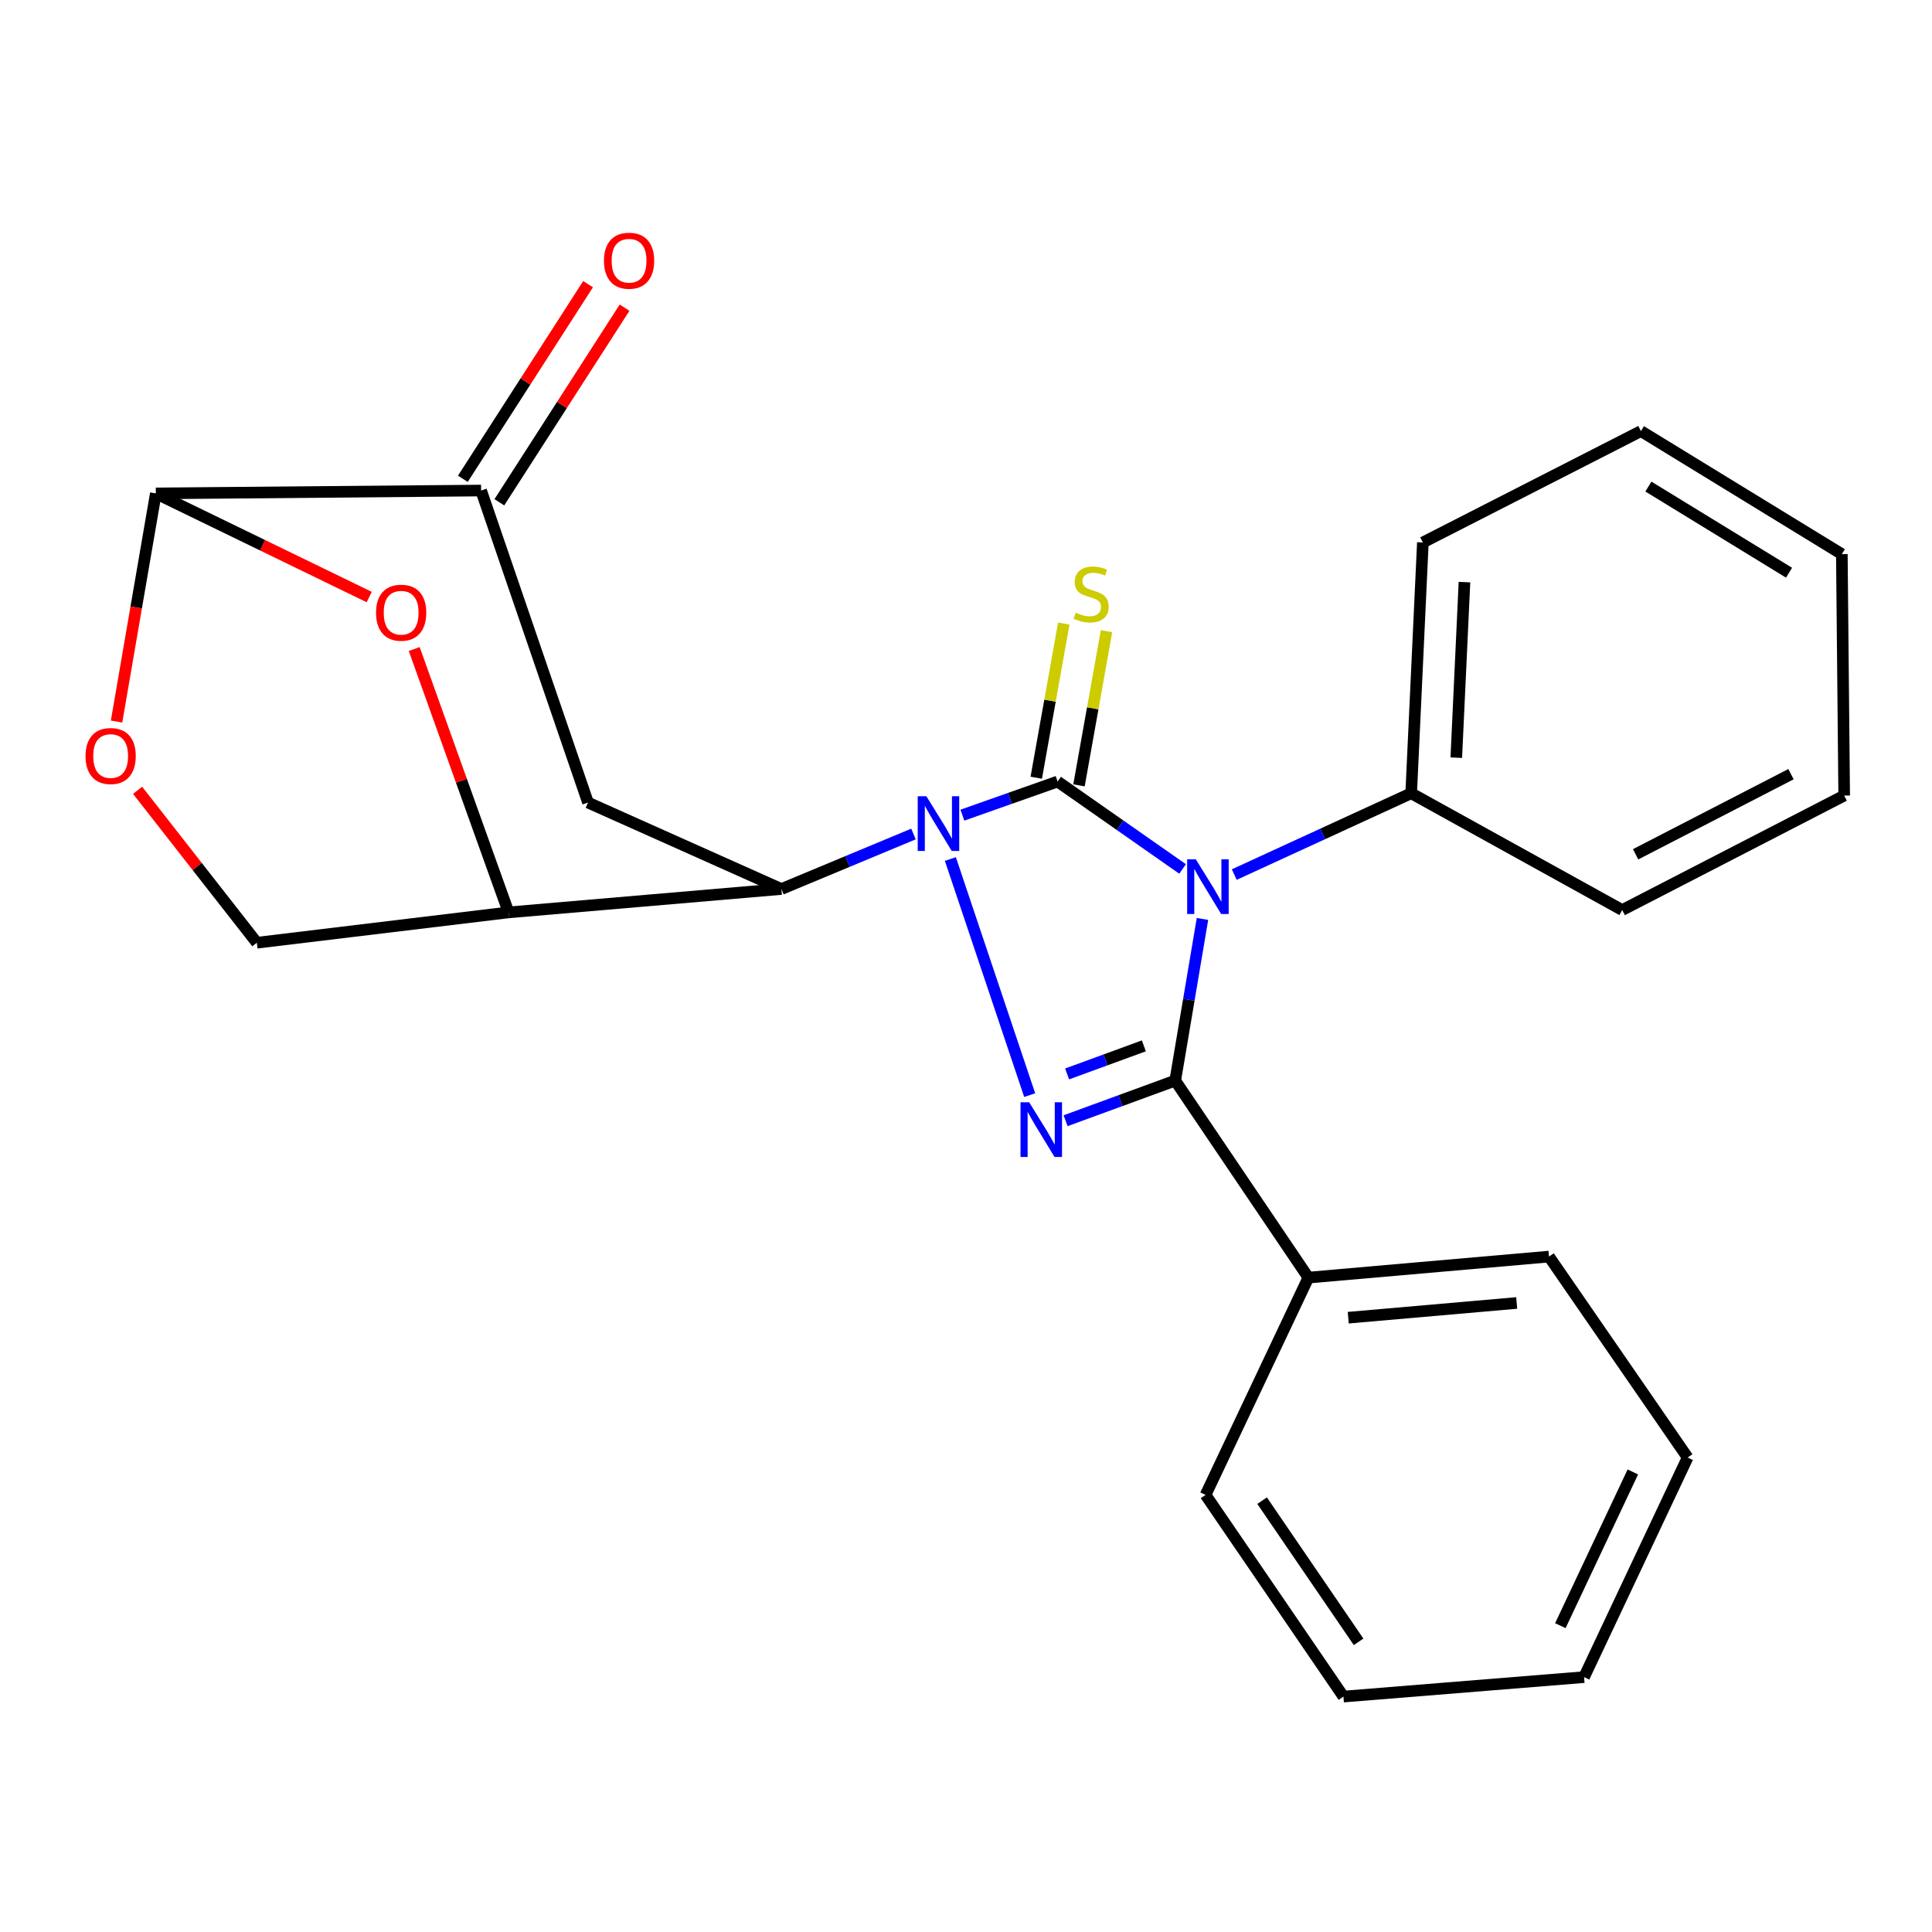 <?xml version='1.0' encoding='iso-8859-1'?>
<svg version='1.1' baseProfile='full'
              xmlns='http://www.w3.org/2000/svg'
                      xmlns:rdkit='http://www.rdkit.org/xml'
                      xmlns:xlink='http://www.w3.org/1999/xlink'
                  xml:space='preserve'
width='1000px' height='1000px' viewBox='0 0 1000 1000'>
<!-- END OF HEADER -->
<rect style='opacity:1.0;fill:#FFFFFF;stroke:none' width='1000' height='1000' x='0' y='0'> </rect>
<path class='bond-0' d='M 498.126,421.923 L 522.773,413.224' style='fill:none;fill-rule:evenodd;stroke:#0000FF;stroke-width:6px;stroke-linecap:butt;stroke-linejoin:miter;stroke-opacity:1' />
<path class='bond-0' d='M 522.773,413.224 L 547.421,404.524' style='fill:none;fill-rule:evenodd;stroke:#000000;stroke-width:6px;stroke-linecap:butt;stroke-linejoin:miter;stroke-opacity:1' />
<path class='bond-3' d='M 491.911,444.629 L 532.961,566.837' style='fill:none;fill-rule:evenodd;stroke:#0000FF;stroke-width:6px;stroke-linecap:butt;stroke-linejoin:miter;stroke-opacity:1' />
<path class='bond-4' d='M 472.809,431.682 L 438.635,445.917' style='fill:none;fill-rule:evenodd;stroke:#0000FF;stroke-width:6px;stroke-linecap:butt;stroke-linejoin:miter;stroke-opacity:1' />
<path class='bond-4' d='M 438.635,445.917 L 404.461,460.153' style='fill:none;fill-rule:evenodd;stroke:#000000;stroke-width:6px;stroke-linecap:butt;stroke-linejoin:miter;stroke-opacity:1' />
<path class='bond-1' d='M 547.421,404.524 L 579.762,427.147' style='fill:none;fill-rule:evenodd;stroke:#000000;stroke-width:6px;stroke-linecap:butt;stroke-linejoin:miter;stroke-opacity:1' />
<path class='bond-1' d='M 579.762,427.147 L 612.103,449.769' style='fill:none;fill-rule:evenodd;stroke:#0000FF;stroke-width:6px;stroke-linecap:butt;stroke-linejoin:miter;stroke-opacity:1' />
<path class='bond-11' d='M 558.479,406.499 L 565.604,366.602' style='fill:none;fill-rule:evenodd;stroke:#000000;stroke-width:6px;stroke-linecap:butt;stroke-linejoin:miter;stroke-opacity:1' />
<path class='bond-11' d='M 565.604,366.602 L 572.73,326.705' style='fill:none;fill-rule:evenodd;stroke:#CCCC00;stroke-width:6px;stroke-linecap:butt;stroke-linejoin:miter;stroke-opacity:1' />
<path class='bond-11' d='M 536.363,402.549 L 543.488,362.652' style='fill:none;fill-rule:evenodd;stroke:#000000;stroke-width:6px;stroke-linecap:butt;stroke-linejoin:miter;stroke-opacity:1' />
<path class='bond-11' d='M 543.488,362.652 L 550.613,322.755' style='fill:none;fill-rule:evenodd;stroke:#CCCC00;stroke-width:6px;stroke-linecap:butt;stroke-linejoin:miter;stroke-opacity:1' />
<path class='bond-12' d='M 638.851,452.676 L 684.635,431.633' style='fill:none;fill-rule:evenodd;stroke:#0000FF;stroke-width:6px;stroke-linecap:butt;stroke-linejoin:miter;stroke-opacity:1' />
<path class='bond-12' d='M 684.635,431.633 L 730.42,410.59' style='fill:none;fill-rule:evenodd;stroke:#000000;stroke-width:6px;stroke-linecap:butt;stroke-linejoin:miter;stroke-opacity:1' />
<path class='bond-26' d='M 622.399,475.647 L 615.345,517.481' style='fill:none;fill-rule:evenodd;stroke:#0000FF;stroke-width:6px;stroke-linecap:butt;stroke-linejoin:miter;stroke-opacity:1' />
<path class='bond-26' d='M 615.345,517.481 L 608.292,559.316' style='fill:none;fill-rule:evenodd;stroke:#000000;stroke-width:6px;stroke-linecap:butt;stroke-linejoin:miter;stroke-opacity:1' />
<path class='bond-2' d='M 608.292,559.316 L 579.918,569.7' style='fill:none;fill-rule:evenodd;stroke:#000000;stroke-width:6px;stroke-linecap:butt;stroke-linejoin:miter;stroke-opacity:1' />
<path class='bond-2' d='M 579.918,569.7 L 551.544,580.084' style='fill:none;fill-rule:evenodd;stroke:#0000FF;stroke-width:6px;stroke-linecap:butt;stroke-linejoin:miter;stroke-opacity:1' />
<path class='bond-2' d='M 592.058,541.334 L 572.197,548.602' style='fill:none;fill-rule:evenodd;stroke:#000000;stroke-width:6px;stroke-linecap:butt;stroke-linejoin:miter;stroke-opacity:1' />
<path class='bond-2' d='M 572.197,548.602 L 552.335,555.871' style='fill:none;fill-rule:evenodd;stroke:#0000FF;stroke-width:6px;stroke-linecap:butt;stroke-linejoin:miter;stroke-opacity:1' />
<path class='bond-13' d='M 608.292,559.316 L 677.213,661.288' style='fill:none;fill-rule:evenodd;stroke:#000000;stroke-width:6px;stroke-linecap:butt;stroke-linejoin:miter;stroke-opacity:1' />
<path class='bond-5' d='M 404.461,460.153 L 263.248,472.247' style='fill:none;fill-rule:evenodd;stroke:#000000;stroke-width:6px;stroke-linecap:butt;stroke-linejoin:miter;stroke-opacity:1' />
<path class='bond-7' d='M 404.461,460.153 L 304.361,415.408' style='fill:none;fill-rule:evenodd;stroke:#000000;stroke-width:6px;stroke-linecap:butt;stroke-linejoin:miter;stroke-opacity:1' />
<path class='bond-6' d='M 263.248,472.247 L 238.823,404.092' style='fill:none;fill-rule:evenodd;stroke:#000000;stroke-width:6px;stroke-linecap:butt;stroke-linejoin:miter;stroke-opacity:1' />
<path class='bond-6' d='M 238.823,404.092 L 214.399,335.937' style='fill:none;fill-rule:evenodd;stroke:#FF0000;stroke-width:6px;stroke-linecap:butt;stroke-linejoin:miter;stroke-opacity:1' />
<path class='bond-14' d='M 263.248,472.247 L 132.944,487.961' style='fill:none;fill-rule:evenodd;stroke:#000000;stroke-width:6px;stroke-linecap:butt;stroke-linejoin:miter;stroke-opacity:1' />
<path class='bond-27' d='M 191.103,309.028 L 135.882,282.207' style='fill:none;fill-rule:evenodd;stroke:#FF0000;stroke-width:6px;stroke-linecap:butt;stroke-linejoin:miter;stroke-opacity:1' />
<path class='bond-27' d='M 135.882,282.207 L 80.661,255.386' style='fill:none;fill-rule:evenodd;stroke:#000000;stroke-width:6px;stroke-linecap:butt;stroke-linejoin:miter;stroke-opacity:1' />
<path class='bond-9' d='M 304.361,415.408 L 249.02,253.901' style='fill:none;fill-rule:evenodd;stroke:#000000;stroke-width:6px;stroke-linecap:butt;stroke-linejoin:miter;stroke-opacity:1' />
<path class='bond-8' d='M 80.661,255.386 L 249.02,253.901' style='fill:none;fill-rule:evenodd;stroke:#000000;stroke-width:6px;stroke-linecap:butt;stroke-linejoin:miter;stroke-opacity:1' />
<path class='bond-28' d='M 80.661,255.386 L 70.495,314.426' style='fill:none;fill-rule:evenodd;stroke:#000000;stroke-width:6px;stroke-linecap:butt;stroke-linejoin:miter;stroke-opacity:1' />
<path class='bond-28' d='M 70.495,314.426 L 60.33,373.465' style='fill:none;fill-rule:evenodd;stroke:#FF0000;stroke-width:6px;stroke-linecap:butt;stroke-linejoin:miter;stroke-opacity:1' />
<path class='bond-15' d='M 258.466,259.979 L 290.872,209.611' style='fill:none;fill-rule:evenodd;stroke:#000000;stroke-width:6px;stroke-linecap:butt;stroke-linejoin:miter;stroke-opacity:1' />
<path class='bond-15' d='M 290.872,209.611 L 323.278,159.244' style='fill:none;fill-rule:evenodd;stroke:#FF0000;stroke-width:6px;stroke-linecap:butt;stroke-linejoin:miter;stroke-opacity:1' />
<path class='bond-15' d='M 239.573,247.823 L 271.979,197.455' style='fill:none;fill-rule:evenodd;stroke:#000000;stroke-width:6px;stroke-linecap:butt;stroke-linejoin:miter;stroke-opacity:1' />
<path class='bond-15' d='M 271.979,197.455 L 304.385,147.088' style='fill:none;fill-rule:evenodd;stroke:#FF0000;stroke-width:6px;stroke-linecap:butt;stroke-linejoin:miter;stroke-opacity:1' />
<path class='bond-10' d='M 71.22,409.062 L 102.082,448.511' style='fill:none;fill-rule:evenodd;stroke:#FF0000;stroke-width:6px;stroke-linecap:butt;stroke-linejoin:miter;stroke-opacity:1' />
<path class='bond-10' d='M 102.082,448.511 L 132.944,487.961' style='fill:none;fill-rule:evenodd;stroke:#000000;stroke-width:6px;stroke-linecap:butt;stroke-linejoin:miter;stroke-opacity:1' />
<path class='bond-16' d='M 730.42,410.59 L 736.474,280.785' style='fill:none;fill-rule:evenodd;stroke:#000000;stroke-width:6px;stroke-linecap:butt;stroke-linejoin:miter;stroke-opacity:1' />
<path class='bond-16' d='M 753.77,392.166 L 758.007,301.302' style='fill:none;fill-rule:evenodd;stroke:#000000;stroke-width:6px;stroke-linecap:butt;stroke-linejoin:miter;stroke-opacity:1' />
<path class='bond-17' d='M 730.42,410.59 L 839.656,471.036' style='fill:none;fill-rule:evenodd;stroke:#000000;stroke-width:6px;stroke-linecap:butt;stroke-linejoin:miter;stroke-opacity:1' />
<path class='bond-18' d='M 677.213,661.288 L 801.763,650.404' style='fill:none;fill-rule:evenodd;stroke:#000000;stroke-width:6px;stroke-linecap:butt;stroke-linejoin:miter;stroke-opacity:1' />
<path class='bond-18' d='M 697.851,682.036 L 785.036,674.417' style='fill:none;fill-rule:evenodd;stroke:#000000;stroke-width:6px;stroke-linecap:butt;stroke-linejoin:miter;stroke-opacity:1' />
<path class='bond-19' d='M 677.213,661.288 L 624.005,773.756' style='fill:none;fill-rule:evenodd;stroke:#000000;stroke-width:6px;stroke-linecap:butt;stroke-linejoin:miter;stroke-opacity:1' />
<path class='bond-22' d='M 736.474,280.785 L 849.341,223.134' style='fill:none;fill-rule:evenodd;stroke:#000000;stroke-width:6px;stroke-linecap:butt;stroke-linejoin:miter;stroke-opacity:1' />
<path class='bond-23' d='M 839.656,471.036 L 954.545,411.788' style='fill:none;fill-rule:evenodd;stroke:#000000;stroke-width:6px;stroke-linecap:butt;stroke-linejoin:miter;stroke-opacity:1' />
<path class='bond-23' d='M 846.592,442.182 L 927.015,400.708' style='fill:none;fill-rule:evenodd;stroke:#000000;stroke-width:6px;stroke-linecap:butt;stroke-linejoin:miter;stroke-opacity:1' />
<path class='bond-20' d='M 801.763,650.404 L 873.517,754.41' style='fill:none;fill-rule:evenodd;stroke:#000000;stroke-width:6px;stroke-linecap:butt;stroke-linejoin:miter;stroke-opacity:1' />
<path class='bond-21' d='M 624.005,773.756 L 695.36,878.149' style='fill:none;fill-rule:evenodd;stroke:#000000;stroke-width:6px;stroke-linecap:butt;stroke-linejoin:miter;stroke-opacity:1' />
<path class='bond-21' d='M 653.256,776.737 L 703.205,849.812' style='fill:none;fill-rule:evenodd;stroke:#000000;stroke-width:6px;stroke-linecap:butt;stroke-linejoin:miter;stroke-opacity:1' />
<path class='bond-29' d='M 873.517,754.41 L 819.911,868.076' style='fill:none;fill-rule:evenodd;stroke:#000000;stroke-width:6px;stroke-linecap:butt;stroke-linejoin:miter;stroke-opacity:1' />
<path class='bond-29' d='M 845.157,761.877 L 807.632,841.443' style='fill:none;fill-rule:evenodd;stroke:#000000;stroke-width:6px;stroke-linecap:butt;stroke-linejoin:miter;stroke-opacity:1' />
<path class='bond-25' d='M 695.36,878.149 L 819.911,868.076' style='fill:none;fill-rule:evenodd;stroke:#000000;stroke-width:6px;stroke-linecap:butt;stroke-linejoin:miter;stroke-opacity:1' />
<path class='bond-30' d='M 849.341,223.134 L 953.335,286.826' style='fill:none;fill-rule:evenodd;stroke:#000000;stroke-width:6px;stroke-linecap:butt;stroke-linejoin:miter;stroke-opacity:1' />
<path class='bond-30' d='M 853.207,251.847 L 926.002,296.431' style='fill:none;fill-rule:evenodd;stroke:#000000;stroke-width:6px;stroke-linecap:butt;stroke-linejoin:miter;stroke-opacity:1' />
<path class='bond-24' d='M 954.545,411.788 L 953.335,286.826' style='fill:none;fill-rule:evenodd;stroke:#000000;stroke-width:6px;stroke-linecap:butt;stroke-linejoin:miter;stroke-opacity:1' />
<path  class='atom-0' d='M 479.491 412.131
L 488.771 427.131
Q 489.691 428.611, 491.171 431.291
Q 492.651 433.971, 492.731 434.131
L 492.731 412.131
L 496.491 412.131
L 496.491 440.451
L 492.611 440.451
L 482.651 424.051
Q 481.491 422.131, 480.251 419.931
Q 479.051 417.731, 478.691 417.051
L 478.691 440.451
L 475.011 440.451
L 475.011 412.131
L 479.491 412.131
' fill='#0000FF'/>
<path  class='atom-2' d='M 618.956 444.782
L 628.236 459.782
Q 629.156 461.262, 630.636 463.942
Q 632.116 466.622, 632.196 466.782
L 632.196 444.782
L 635.956 444.782
L 635.956 473.102
L 632.076 473.102
L 622.116 456.702
Q 620.956 454.782, 619.716 452.582
Q 618.516 450.382, 618.156 449.702
L 618.156 473.102
L 614.476 473.102
L 614.476 444.782
L 618.956 444.782
' fill='#0000FF'/>
<path  class='atom-4' d='M 532.698 570.53
L 541.978 585.53
Q 542.898 587.01, 544.378 589.69
Q 545.858 592.37, 545.938 592.53
L 545.938 570.53
L 549.698 570.53
L 549.698 598.85
L 545.818 598.85
L 535.858 582.45
Q 534.698 580.53, 533.458 578.33
Q 532.258 576.13, 531.898 575.45
L 531.898 598.85
L 528.218 598.85
L 528.218 570.53
L 532.698 570.53
' fill='#0000FF'/>
<path  class='atom-7' d='M 194.632 317.136
Q 194.632 310.336, 197.992 306.536
Q 201.352 302.736, 207.632 302.736
Q 213.912 302.736, 217.272 306.536
Q 220.632 310.336, 220.632 317.136
Q 220.632 324.016, 217.232 327.936
Q 213.832 331.816, 207.632 331.816
Q 201.392 331.816, 197.992 327.936
Q 194.632 324.056, 194.632 317.136
M 207.632 328.616
Q 211.952 328.616, 214.272 325.736
Q 216.632 322.816, 216.632 317.136
Q 216.632 311.576, 214.272 308.776
Q 211.952 305.936, 207.632 305.936
Q 203.312 305.936, 200.952 308.736
Q 198.632 311.536, 198.632 317.136
Q 198.632 322.856, 200.952 325.736
Q 203.312 328.616, 207.632 328.616
' fill='#FF0000'/>
<path  class='atom-11' d='M 44.271 391.311
Q 44.271 384.511, 47.631 380.711
Q 50.991 376.911, 57.271 376.911
Q 63.551 376.911, 66.911 380.711
Q 70.271 384.511, 70.271 391.311
Q 70.271 398.191, 66.871 402.111
Q 63.471 405.991, 57.271 405.991
Q 51.031 405.991, 47.631 402.111
Q 44.271 398.231, 44.271 391.311
M 57.271 402.791
Q 61.591 402.791, 63.911 399.911
Q 66.271 396.991, 66.271 391.311
Q 66.271 385.751, 63.911 382.951
Q 61.591 380.111, 57.271 380.111
Q 52.951 380.111, 50.591 382.911
Q 48.271 385.711, 48.271 391.311
Q 48.271 397.031, 50.591 399.911
Q 52.951 402.791, 57.271 402.791
' fill='#FF0000'/>
<path  class='atom-12' d='M 556.77 317.103
Q 557.09 317.223, 558.41 317.783
Q 559.73 318.343, 561.17 318.703
Q 562.65 319.023, 564.09 319.023
Q 566.77 319.023, 568.33 317.743
Q 569.89 316.423, 569.89 314.143
Q 569.89 312.583, 569.09 311.623
Q 568.33 310.663, 567.13 310.143
Q 565.93 309.623, 563.93 309.023
Q 561.41 308.263, 559.89 307.543
Q 558.41 306.823, 557.33 305.303
Q 556.29 303.783, 556.29 301.223
Q 556.29 297.663, 558.69 295.463
Q 561.13 293.263, 565.93 293.263
Q 569.21 293.263, 572.93 294.823
L 572.01 297.903
Q 568.61 296.503, 566.05 296.503
Q 563.29 296.503, 561.77 297.663
Q 560.25 298.783, 560.29 300.743
Q 560.29 302.263, 561.05 303.183
Q 561.85 304.103, 562.97 304.623
Q 564.13 305.143, 566.05 305.743
Q 568.61 306.543, 570.13 307.343
Q 571.65 308.143, 572.73 309.783
Q 573.85 311.383, 573.85 314.143
Q 573.85 318.063, 571.21 320.183
Q 568.61 322.263, 564.25 322.263
Q 561.73 322.263, 559.81 321.703
Q 557.93 321.183, 555.69 320.263
L 556.77 317.103
' fill='#CCCC00'/>
<path  class='atom-16' d='M 312.604 134.947
Q 312.604 128.147, 315.964 124.347
Q 319.324 120.547, 325.604 120.547
Q 331.884 120.547, 335.244 124.347
Q 338.604 128.147, 338.604 134.947
Q 338.604 141.827, 335.204 145.747
Q 331.804 149.627, 325.604 149.627
Q 319.364 149.627, 315.964 145.747
Q 312.604 141.867, 312.604 134.947
M 325.604 146.427
Q 329.924 146.427, 332.244 143.547
Q 334.604 140.627, 334.604 134.947
Q 334.604 129.387, 332.244 126.587
Q 329.924 123.747, 325.604 123.747
Q 321.284 123.747, 318.924 126.547
Q 316.604 129.347, 316.604 134.947
Q 316.604 140.667, 318.924 143.547
Q 321.284 146.427, 325.604 146.427
' fill='#FF0000'/>
</svg>
